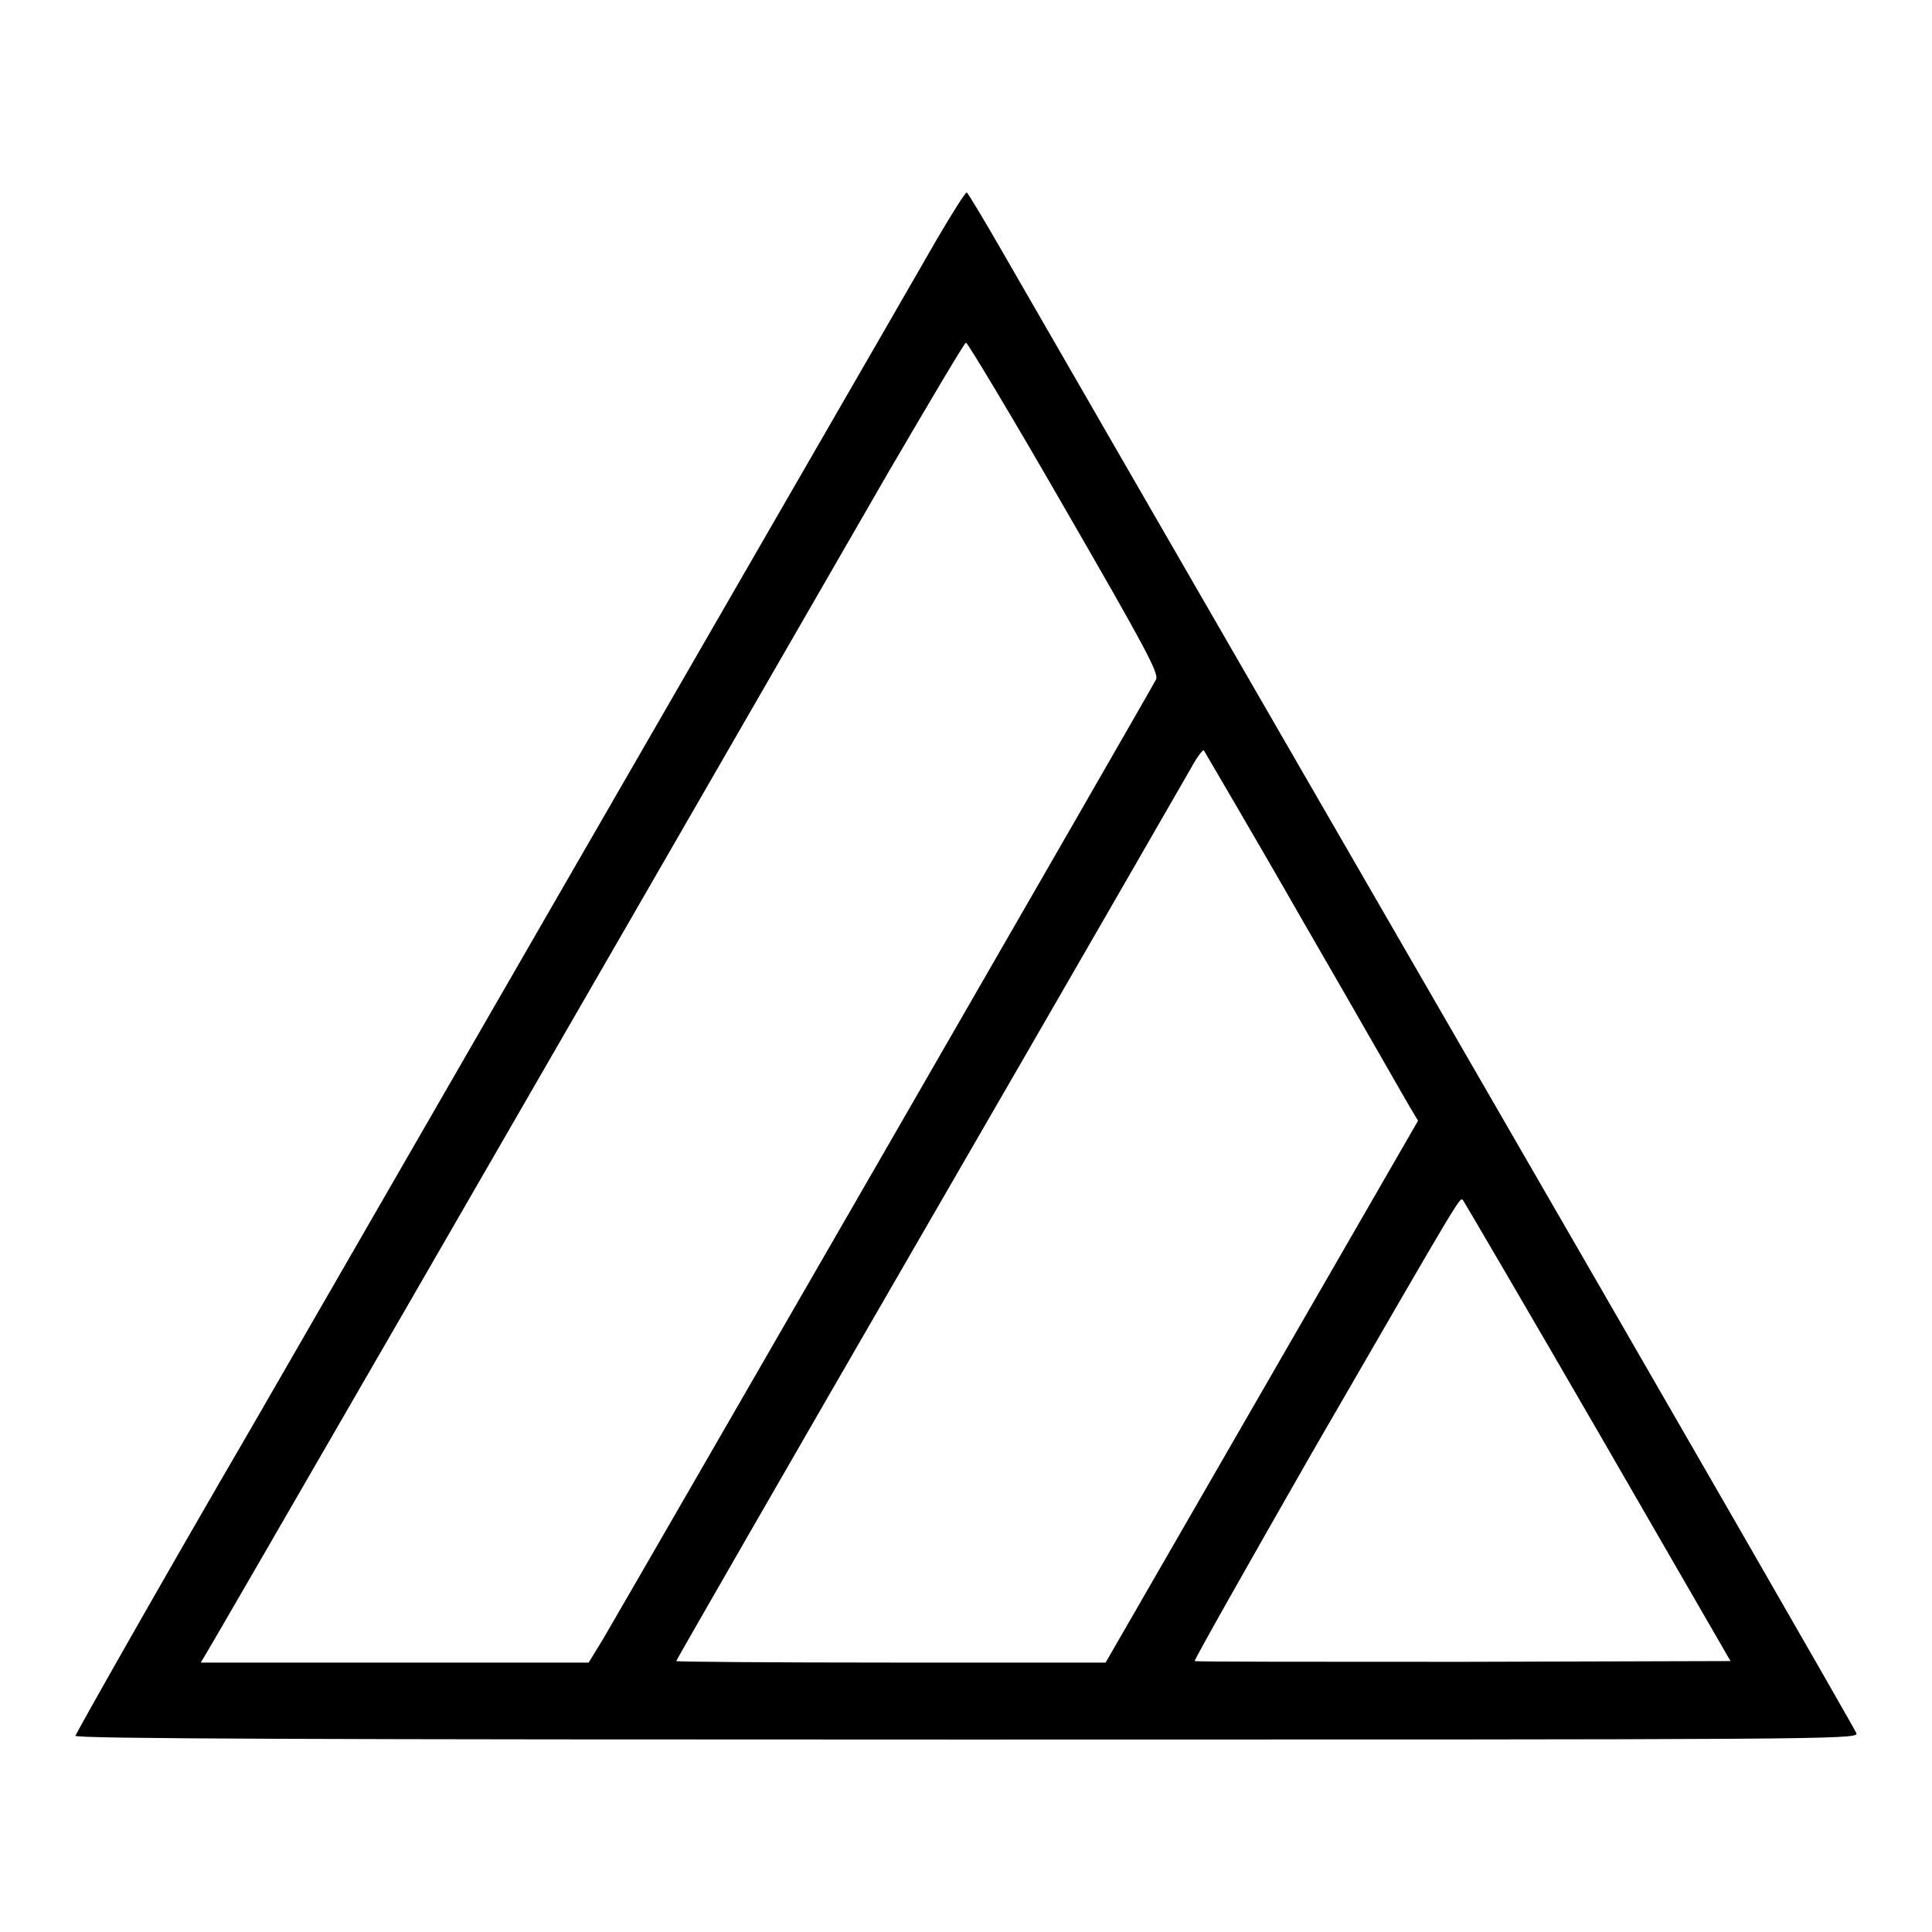 <?xml version="1.0" encoding="utf-8"?>
<!-- Svg Vector Icons : http://www.onlinewebfonts.com/icon -->
<!DOCTYPE svg PUBLIC "-//W3C//DTD SVG 1.1//EN" "http://www.w3.org/Graphics/SVG/1.1/DTD/svg11.dtd">
<svg version="1.1" xmlns="http://www.w3.org/2000/svg" xmlns:xlink="http://www.w3.org/1999/xlink" x="0px" y="0px" viewBox="0 0 256 256" enable-background="new 0 0 256 256" xml:space="preserve">
<g><g><g><path fill="#000000" d="M124.2,31.6c-3.2,5.6-28.3,49-90.5,156.9C20.6,211,10,229.8,10,230c0,0.4,32.2,0.5,118.1,0.5c112.3,0,118.1,0,117.9-0.8c-0.1-0.4-24.8-43.3-54.8-95.2c-30-51.9-56.4-97.7-58.7-101.7c-2.3-4-4.3-7.3-4.4-7.3C127.9,25.5,126.2,28.2,124.2,31.6z M141,67.2c10.8,18.7,12.5,21.9,12.2,22.8c-0.4,0.9-68.8,119.5-73.3,127.2l-1.9,3.1H52.3H26.6l0.6-1c0.6-0.9,42.6-73.6,90.5-156.7c5.5-9.4,10.1-17.2,10.3-17.2C128.2,45.4,134.1,55.2,141,67.2z M172.9,122.5c7.3,12.6,13.6,23.7,14.1,24.5l0.9,1.5l-20.7,35.9l-20.7,35.9H118c-15.6,0-28.4-0.1-28.4-0.2c0-0.1,15-26.2,33.4-58c18.4-31.8,34-58.9,34.8-60.3c0.7-1.3,1.5-2.4,1.7-2.4C159.6,99.6,165.7,109.9,172.9,122.5z M211.8,189.8l17.5,30.3l-35.4,0.1c-19.4,0-35.5,0-35.6-0.1c-0.1-0.1,6.9-12.5,15.6-27.7c20.6-35.6,19.5-33.8,20-33.3C194.1,159.4,202.2,173.2,211.8,189.8z"/></g></g></g>
</svg>
